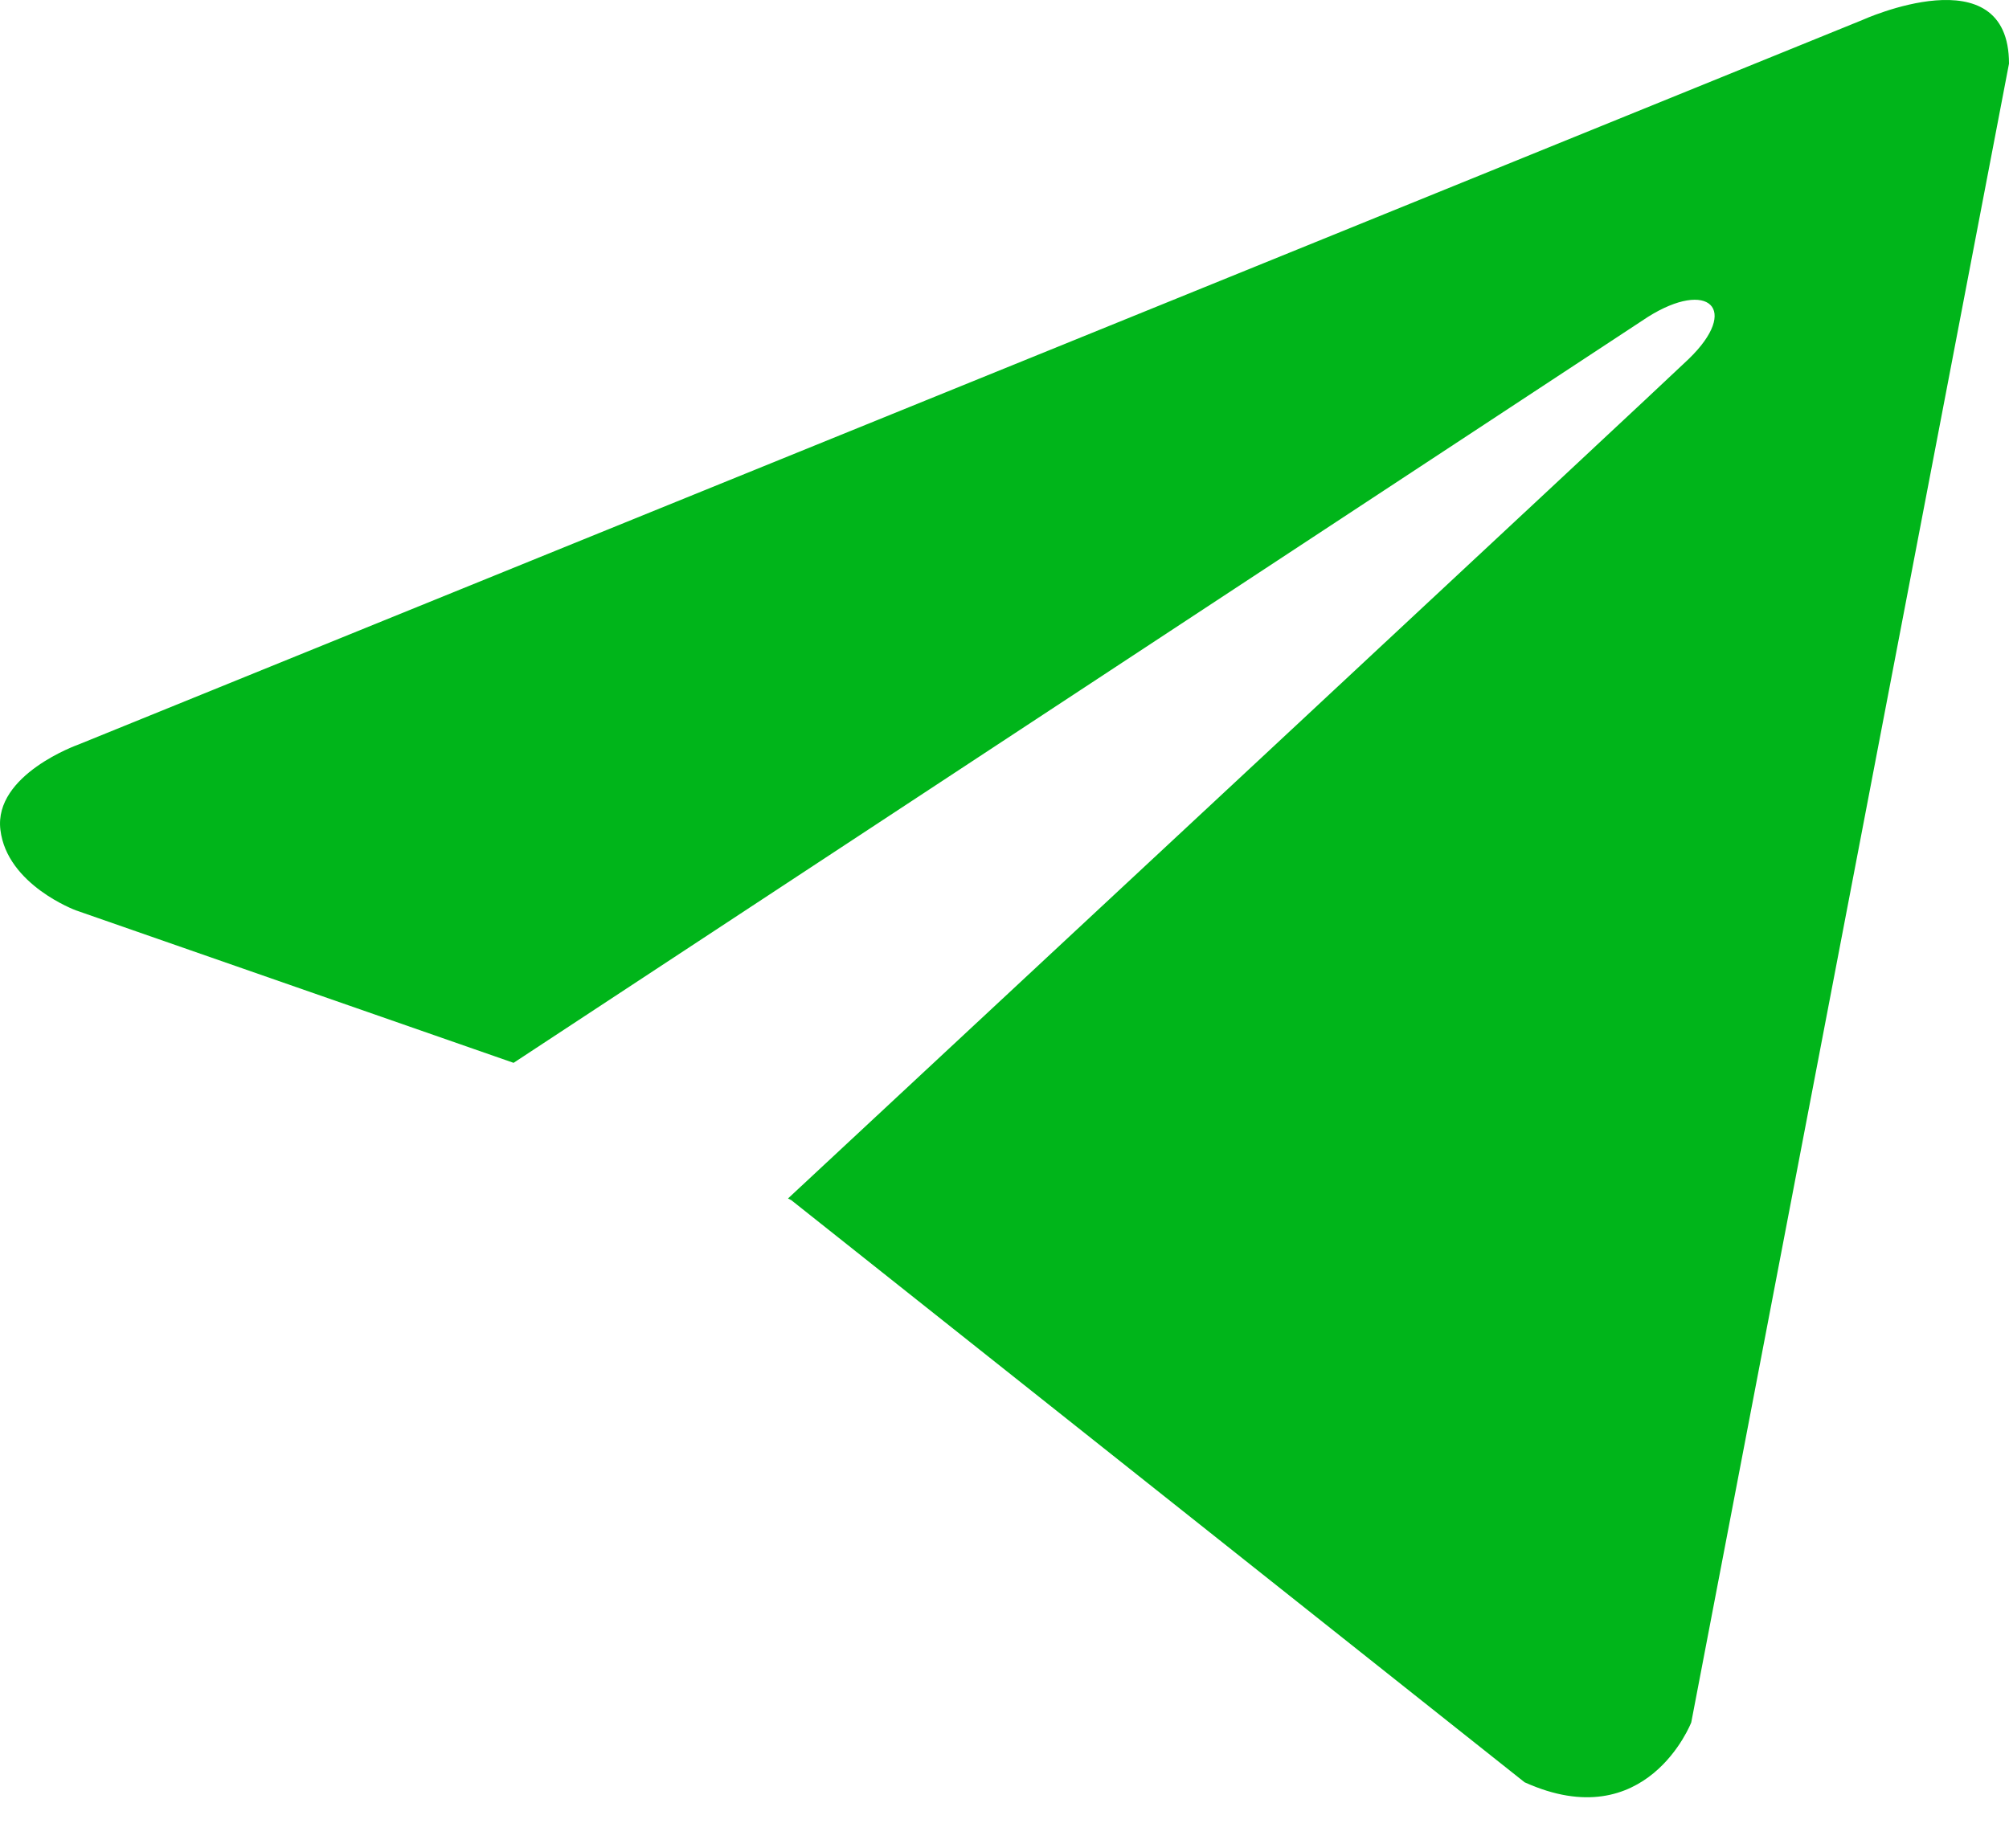 <?xml version="1.0" encoding="UTF-8"?> <svg xmlns="http://www.w3.org/2000/svg" width="25" height="23" viewBox="0 0 25 23" fill="none"><path d="M25 0.792L21.046 21.437C21.046 21.437 20.492 22.869 18.972 22.182L9.848 14.938L9.806 14.916C11.038 13.77 20.595 4.872 21.013 4.469C21.66 3.844 21.258 3.472 20.507 3.944L6.391 13.228L0.944 11.33C0.944 11.33 0.087 11.014 0.005 10.328C-0.079 9.64 0.972 9.268 0.972 9.268L23.175 0.249C23.175 0.249 25 -0.582 25 0.792Z" fill="#00B51A"></path></svg> 
